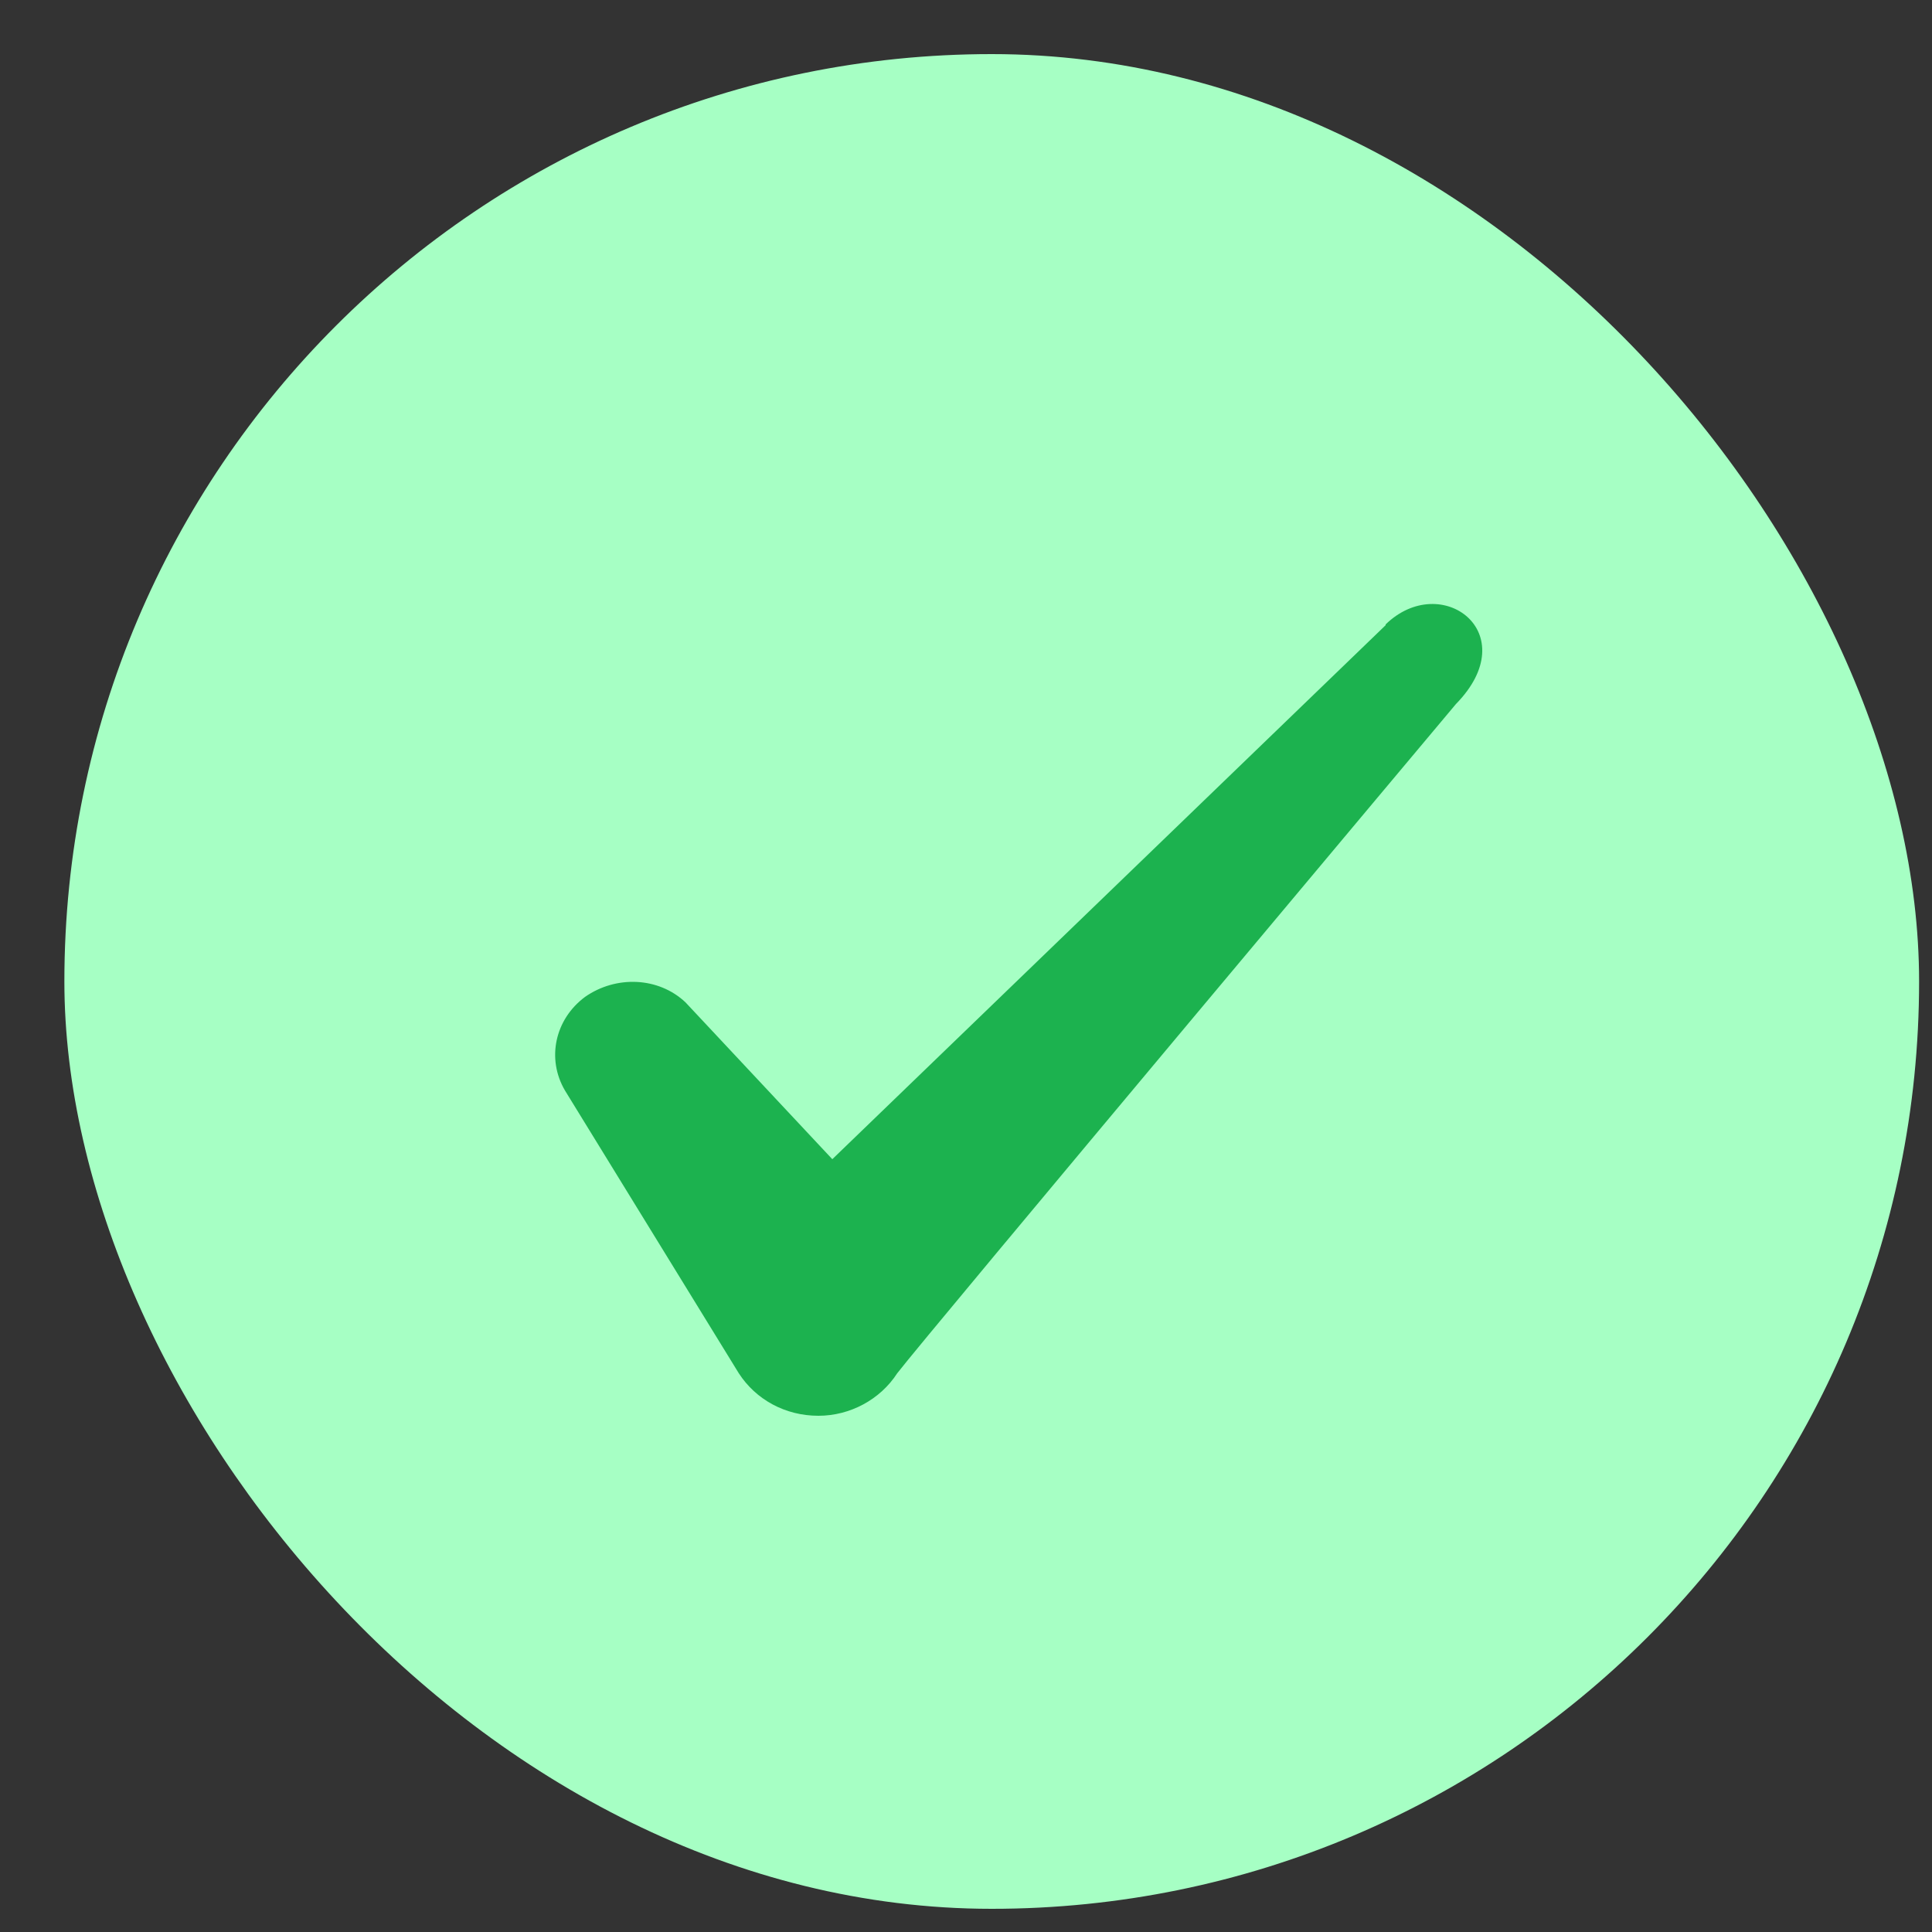<svg width="25" height="25" viewBox="0 0 25 25" fill="none" xmlns="http://www.w3.org/2000/svg">
<rect x="0" y="0" width="25" height="25" fill="#333333" stroke="none"/>
<rect x="0.833" y="0.7" width="24" height="24" rx="12" fill="#A6FFC4"/>
<path fill-rule="evenodd" clip-rule="evenodd" d="M17.93 8.09L10.77 15L8.87 12.97C8.52 12.64 7.97 12.62 7.57 12.9C7.18 13.19 7.07 13.7 7.31 14.11L9.56 17.77C9.78 18.11 10.16 18.32 10.59 18.32C11 18.32 11.39 18.11 11.61 17.77C11.97 17.3 18.84 9.11 18.84 9.11C19.74 8.19 18.65 7.38 17.93 8.08V8.09Z" fill="#1CB24F"/>
</svg>
